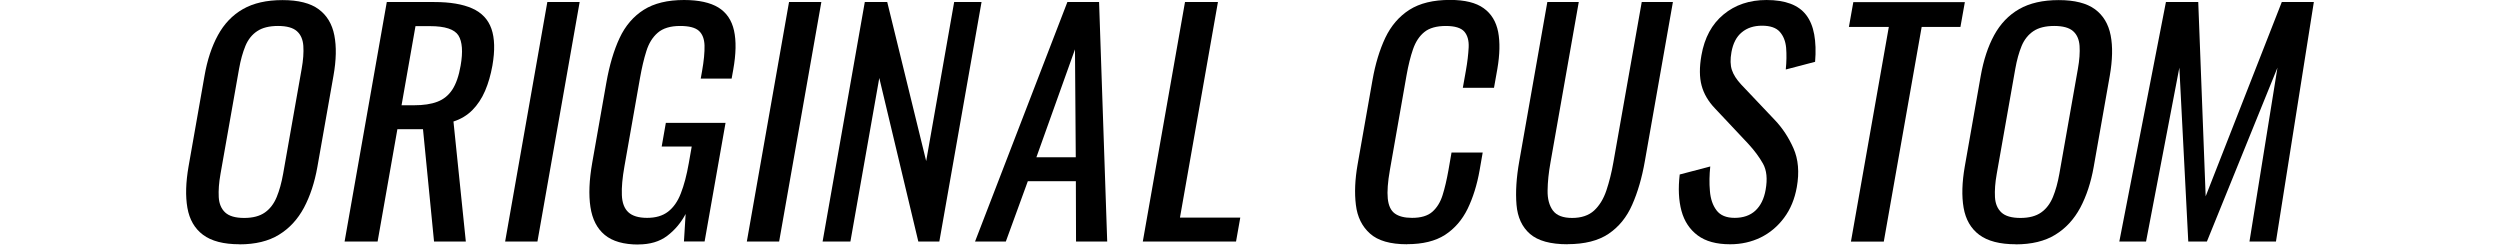 <?xml version="1.0" encoding="UTF-8"?>
<svg id="_レイヤー_2" data-name="レイヤー 2" xmlns="http://www.w3.org/2000/svg" viewBox="0 0 283.1 27.69">
  <defs>
    <style>
      .cls-1 {
        fill: none;
      }

      .cls-1, .cls-2 {
        stroke-width: 0px;
      }

      .cls-2 {
        fill: #000;
      }
    </style>
  </defs>
  <g id="_レイヤー_1-2" data-name="レイヤー 1">
    <g>
      <g>
        <path class="cls-2" d="M27.12,27.66c-1.8,0-3.18-.36-4.13-1.07s-1.54-1.74-1.77-3.06c-.23-1.33-.18-2.88.13-4.67l1.81-10.28c.31-1.79.82-3.32,1.52-4.6.7-1.28,1.64-2.27,2.83-2.95,1.19-.68,2.68-1.02,4.48-1.02s3.17.35,4.1,1.04c.93.69,1.52,1.67,1.77,2.95.25,1.27.22,2.8-.1,4.59l-1.82,10.31c-.31,1.76-.82,3.3-1.52,4.62-.71,1.32-1.65,2.34-2.83,3.06-1.18.73-2.68,1.09-4.48,1.09ZM27.65,24.68c.99,0,1.77-.21,2.35-.62.58-.41,1.02-.99,1.33-1.74.31-.75.55-1.62.73-2.63l2.1-11.89c.18-1,.24-1.87.19-2.6-.05-.72-.29-1.28-.73-1.67-.44-.39-1.15-.59-2.14-.59s-1.78.2-2.36.59c-.59.39-1.03.95-1.33,1.67-.3.73-.54,1.59-.72,2.6l-2.1,11.89c-.18,1-.24,1.88-.2,2.63.04.75.29,1.33.73,1.74.44.41,1.16.62,2.15.62Z"/>
        <path class="cls-2" d="M39.02,27.36L43.8.23h5.38c1.78,0,3.21.24,4.29.72,1.08.48,1.81,1.25,2.18,2.31s.41,2.45.11,4.17c-.19,1.05-.46,2-.83,2.86s-.85,1.58-1.44,2.18c-.59.59-1.3,1.02-2.14,1.29l1.4,13.59h-3.6l-1.25-12.72h-2.9l-2.24,12.72h-3.73ZM45.47,11.92h1.42c1.06,0,1.94-.13,2.64-.4.71-.27,1.27-.73,1.69-1.37s.74-1.55.94-2.71c.28-1.58.19-2.73-.25-3.43-.45-.7-1.52-1.05-3.21-1.05h-1.65l-1.58,8.97Z"/>
        <path class="cls-2" d="M57.2,27.36L61.98.23h3.66l-4.78,27.12h-3.66Z"/>
        <path class="cls-2" d="M72.3,27.69c-1.67,0-2.94-.36-3.82-1.09s-1.41-1.78-1.62-3.16c-.21-1.38-.14-3.05.2-4.99l1.6-9.07c.35-1.99.85-3.68,1.5-5.07.65-1.39,1.57-2.46,2.74-3.2,1.17-.74,2.7-1.11,4.56-1.11,1.67,0,2.97.29,3.89.85.92.57,1.51,1.44,1.77,2.61.26,1.17.23,2.65-.09,4.44l-.18,1h-3.5l.15-.84c.21-1.18.3-2.15.28-2.9-.02-.75-.24-1.31-.64-1.67-.41-.37-1.12-.55-2.13-.55-1.1,0-1.94.26-2.53.77-.59.51-1.02,1.21-1.29,2.09-.28.88-.51,1.88-.71,3l-1.77,10.04c-.23,1.29-.33,2.38-.29,3.25.03.87.28,1.52.73,1.94.45.42,1.16.64,2.13.64s1.76-.23,2.37-.7c.61-.47,1.1-1.16,1.45-2.08.36-.92.66-2.05.9-3.42l.33-1.88h-3.4l.47-2.68h6.76l-2.37,13.43h-2.34l.19-3.11c-.53,1-1.23,1.83-2.09,2.48-.86.65-1.95.97-3.27.97Z"/>
        <path class="cls-2" d="M84.57,27.36L89.35.23h3.66l-4.78,27.12h-3.66Z"/>
        <path class="cls-2" d="M93.15,27.36L97.93.23h2.54l4.41,18.01L108.05.23h3.1l-4.78,27.12h-2.38l-4.42-18.52-3.27,18.52h-3.17Z"/>
        <path class="cls-2" d="M110.41,27.36L120.87.23h3.59l.92,27.12h-3.53l-.02-6.83h-5.44l-2.49,6.83h-3.5ZM117.37,17.81h4.45l-.09-12.22-4.37,12.22Z"/>
        <path class="cls-2" d="M129.41,27.36L134.19.23h3.73l-4.3,24.41h6.83l-.48,2.71h-10.55Z"/>
        <path class="cls-2" d="M159.33,27.66c-1.89,0-3.29-.4-4.19-1.21-.9-.8-1.44-1.89-1.6-3.25-.17-1.36-.1-2.88.19-4.55l1.69-9.58c.32-1.83.81-3.43,1.45-4.79.65-1.36,1.56-2.42,2.73-3.17,1.18-.75,2.71-1.12,4.6-1.12,1.67,0,2.94.31,3.81.94.87.62,1.41,1.52,1.64,2.68.22,1.16.19,2.56-.09,4.19l-.38,2.14h-3.53l.34-1.91c.18-1,.28-1.89.32-2.66s-.13-1.37-.49-1.79c-.37-.42-1.06-.64-2.1-.64s-1.87.23-2.43.69c-.57.46-.99,1.11-1.28,1.94-.29.84-.53,1.81-.73,2.93l-1.89,10.75c-.24,1.36-.32,2.44-.24,3.23.08.79.34,1.36.79,1.69.45.33,1.1.5,1.96.5,1.01,0,1.78-.23,2.3-.69.52-.46.91-1.09,1.16-1.89.25-.8.47-1.74.66-2.81l.35-2.01h3.53l-.35,2.01c-.29,1.65-.75,3.11-1.36,4.37-.62,1.26-1.47,2.24-2.56,2.95-1.09.7-2.52,1.05-4.28,1.05Z"/>
        <path class="cls-2" d="M177.51,27.66c-1.94,0-3.35-.39-4.25-1.17-.9-.78-1.41-1.88-1.53-3.3-.12-1.42-.02-3.08.32-4.97L175.22.23h3.56l-3.2,18.15c-.21,1.16-.32,2.22-.33,3.18-.02.96.19,1.72.6,2.28.42.56,1.14.84,2.18.84s1.88-.28,2.49-.84c.6-.56,1.07-1.32,1.39-2.28.32-.96.59-2.02.79-3.18L185.91.23h3.53l-3.17,17.98c-.33,1.9-.81,3.55-1.44,4.97-.62,1.42-1.52,2.52-2.68,3.3s-2.71,1.17-4.64,1.17Z"/>
        <path class="cls-2" d="M195.91,27.66c-1.54,0-2.76-.33-3.66-1-.9-.67-1.52-1.6-1.84-2.78-.32-1.18-.38-2.56-.2-4.12l3.46-.91c-.1.96-.12,1.89-.04,2.78.07.89.32,1.62.75,2.19.43.57,1.11.85,2.06.85s1.75-.27,2.34-.82c.59-.55.98-1.33,1.16-2.36.22-1.23.12-2.21-.3-2.96s-.98-1.5-1.68-2.26l-3.78-4.02c-.74-.78-1.24-1.63-1.49-2.56-.25-.93-.26-2.07-.02-3.43.35-1.99,1.18-3.53,2.5-4.62,1.31-1.09,2.94-1.64,4.87-1.64,1.06,0,1.96.14,2.71.42.75.28,1.35.71,1.79,1.29.44.58.74,1.31.9,2.19.16.88.2,1.92.1,3.1l-3.32.87c.09-.89.1-1.71.04-2.46-.07-.75-.31-1.35-.72-1.81-.41-.46-1.08-.69-2.01-.69s-1.69.25-2.29.75c-.61.5-.99,1.25-1.17,2.23-.15.83-.13,1.51.05,2.04.18.54.53,1.08,1.05,1.64l3.81,4.02c.85.89,1.56,1.96,2.11,3.2.55,1.24.68,2.71.38,4.4-.24,1.34-.71,2.49-1.44,3.47-.72.97-1.6,1.71-2.65,2.23-1.05.51-2.2.77-3.45.77Z"/>
        <path class="cls-2" d="M209.6,27.36l4.29-24.31h-4.52l.5-2.81h12.63l-.5,2.81h-4.39l-4.29,24.31h-3.73Z"/>
        <path class="cls-2" d="M228.26,27.66c-1.8,0-3.18-.36-4.13-1.07s-1.54-1.74-1.77-3.06c-.23-1.33-.18-2.88.13-4.67l1.81-10.28c.32-1.79.82-3.32,1.52-4.6.7-1.28,1.64-2.27,2.83-2.95,1.19-.68,2.68-1.02,4.48-1.02s3.17.35,4.11,1.04c.93.69,1.52,1.67,1.77,2.95.25,1.27.21,2.8-.1,4.59l-1.82,10.31c-.31,1.76-.82,3.3-1.52,4.62-.71,1.32-1.65,2.34-2.83,3.06-1.18.73-2.68,1.09-4.48,1.09ZM228.79,24.68c.99,0,1.77-.21,2.35-.62.58-.41,1.02-.99,1.33-1.74.31-.75.55-1.62.73-2.63l2.1-11.89c.18-1,.24-1.87.19-2.6-.05-.72-.29-1.28-.73-1.67-.44-.39-1.15-.59-2.14-.59s-1.78.2-2.36.59c-.58.39-1.03.95-1.33,1.67-.3.73-.54,1.59-.72,2.6l-2.1,11.89c-.18,1-.24,1.88-.2,2.63.04.75.29,1.33.73,1.74.44.41,1.16.62,2.15.62Z"/>
        <path class="cls-2" d="M239.99,27.36L245.27.23h3.66l.84,22L258.39.23h3.63l-4.29,27.12h-3l3.17-19.69-7.99,19.69h-2.11l-1.01-19.69-3.77,19.69h-3.03Z"/>
      </g>
      <rect class="cls-1" width="283.1" height="27.69"/>
    </g>
  </g>
</svg>